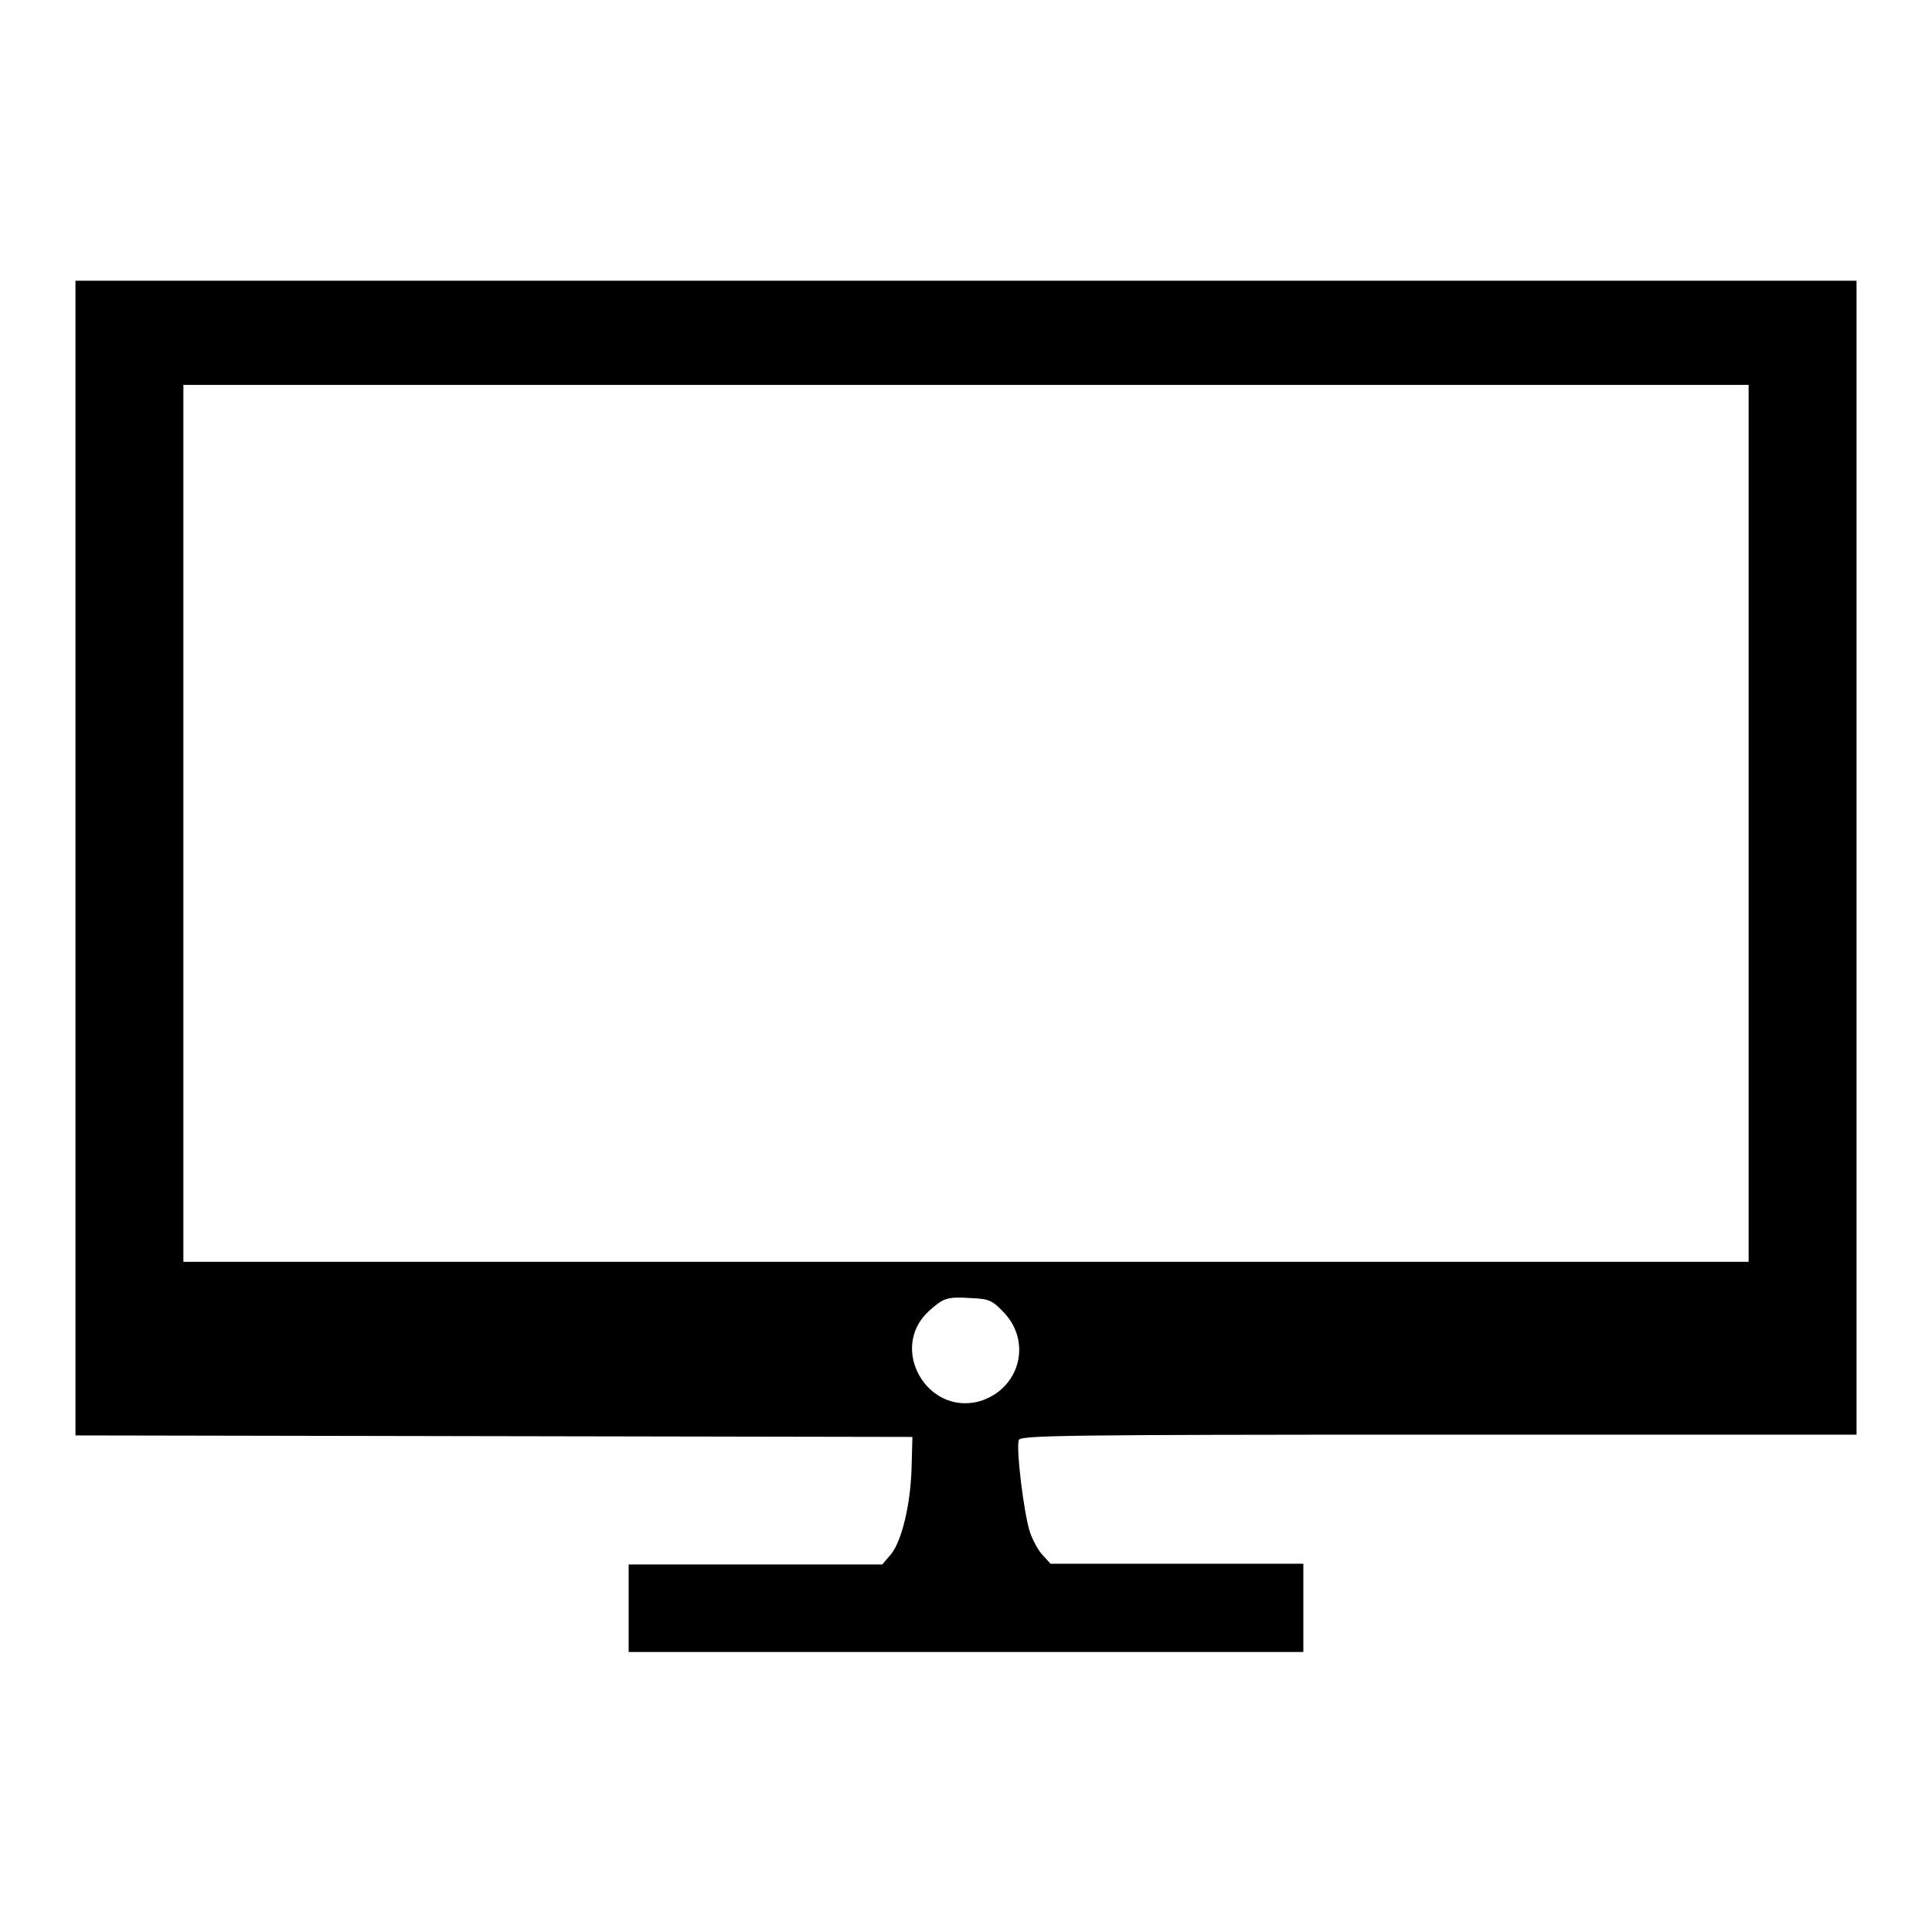<?xml version="1.0" encoding="utf-8"?>
<!-- Svg Vector Icons : http://www.onlinewebfonts.com/icon -->
<!DOCTYPE svg PUBLIC "-//W3C//DTD SVG 1.1//EN" "http://www.w3.org/Graphics/SVG/1.1/DTD/svg11.dtd">
<svg version="1.1" xmlns="http://www.w3.org/2000/svg" xmlns:xlink="http://www.w3.org/1999/xlink" x="0px" y="0px" viewBox="0 0 256 256" enable-background="new 0 0 256 256" xml:space="preserve">
<g><g><g><path fill="#000000" d="M10,113.7v76.5l55.5,0.1l55.4,0.1l-0.1,3.7c-0.1,5.2-1.3,10-2.7,11.8l-1.2,1.4h-16.8H83.3v5.8v5.8H128h44.7V213v-5.8H156h-16.8l-1-1.1c-0.6-0.6-1.3-1.9-1.7-3c-0.8-2.3-1.9-11.2-1.5-12.3c0.3-0.6,5.9-0.7,55.6-0.7H246v-76.5V37.2H128H10V113.7z M231.7,109.1v58.1H128H24.3v-58.1V51H128h103.7V109.1z M133.1,174c3.7,4,1.9,10.2-3.4,11.7c-6.9,1.8-11.9-7-6.7-11.9c2-1.8,2.4-2,5.6-1.8C131.1,172.1,131.5,172.3,133.1,174z"/></g></g></g>
</svg>